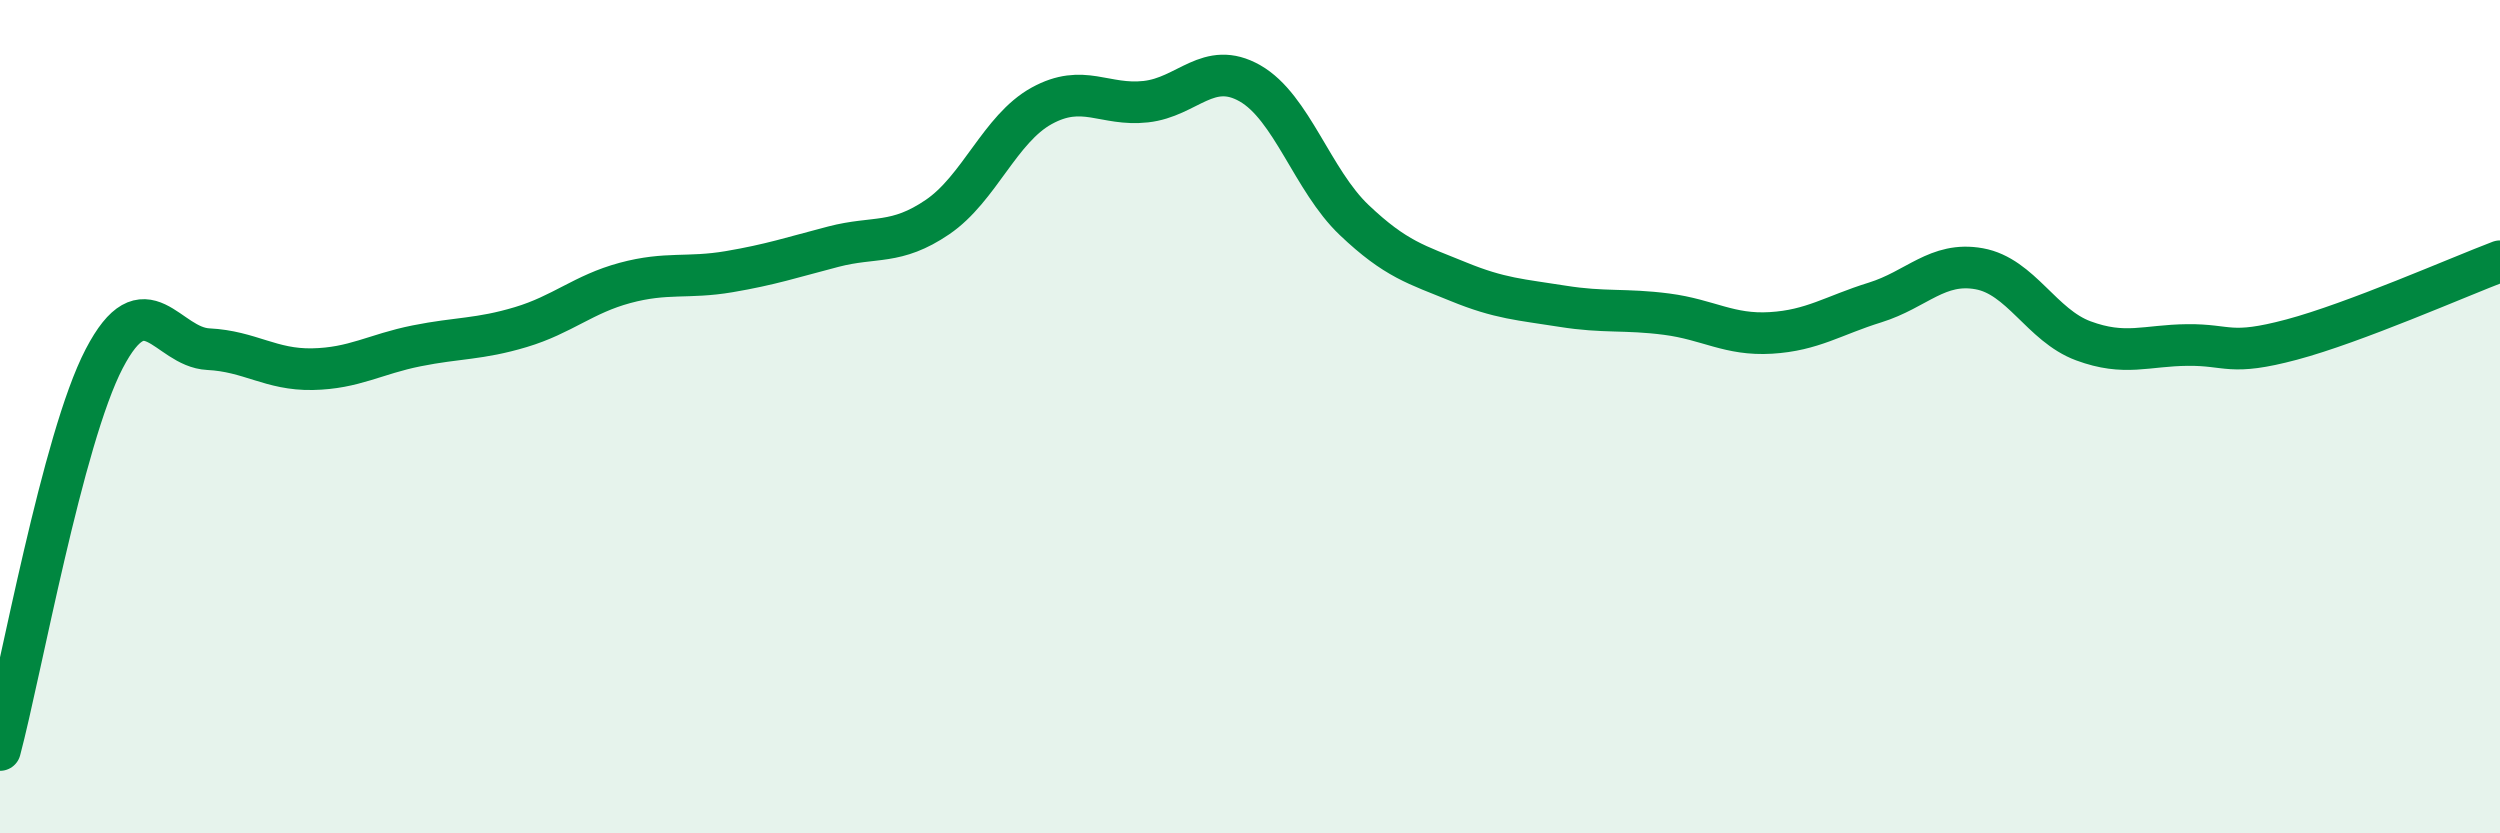 
    <svg width="60" height="20" viewBox="0 0 60 20" xmlns="http://www.w3.org/2000/svg">
      <path
        d="M 0,18 C 0.5,16.12 1.5,10.53 2.5,8.61 C 3.5,6.69 4,8.33 5,8.38 C 6,8.43 6.5,8.88 7.5,8.86 C 8.5,8.84 9,8.5 10,8.3 C 11,8.1 11.5,8.15 12.5,7.85 C 13.5,7.55 14,7.06 15,6.79 C 16,6.52 16.5,6.69 17.5,6.52 C 18.5,6.35 19,6.18 20,5.92 C 21,5.66 21.5,5.89 22.5,5.21 C 23.5,4.53 24,3.09 25,2.54 C 26,1.99 26.5,2.55 27.5,2.44 C 28.5,2.33 29,1.43 30,2 C 31,2.57 31.5,4.33 32.5,5.28 C 33.5,6.23 34,6.35 35,6.76 C 36,7.17 36.5,7.19 37.5,7.35 C 38.5,7.51 39,7.41 40,7.54 C 41,7.67 41.5,8.05 42.5,7.99 C 43.5,7.93 44,7.57 45,7.26 C 46,6.95 46.5,6.27 47.5,6.45 C 48.5,6.63 49,7.81 50,8.18 C 51,8.55 51.5,8.29 52.5,8.28 C 53.5,8.27 53.5,8.55 55,8.15 C 56.5,7.75 59,6.65 60,6.27L60 20L0 20Z"
        fill="#008740"
        opacity="0.1"
        stroke-linecap="round"
        stroke-linejoin="round"
      />
      <path
        d="M 0,18 C 0.5,16.12 1.5,10.53 2.5,8.61 C 3.5,6.69 4,8.33 5,8.38 C 6,8.43 6.5,8.88 7.5,8.86 C 8.5,8.84 9,8.5 10,8.3 C 11,8.1 11.5,8.15 12.5,7.85 C 13.5,7.55 14,7.06 15,6.79 C 16,6.52 16.5,6.69 17.5,6.52 C 18.5,6.35 19,6.18 20,5.92 C 21,5.66 21.5,5.89 22.5,5.21 C 23.5,4.53 24,3.09 25,2.54 C 26,1.99 26.5,2.55 27.5,2.44 C 28.5,2.33 29,1.43 30,2 C 31,2.57 31.5,4.33 32.5,5.28 C 33.5,6.23 34,6.35 35,6.76 C 36,7.17 36.5,7.19 37.5,7.35 C 38.5,7.51 39,7.41 40,7.54 C 41,7.67 41.5,8.05 42.5,7.99 C 43.5,7.93 44,7.57 45,7.26 C 46,6.95 46.5,6.27 47.5,6.45 C 48.5,6.63 49,7.81 50,8.18 C 51,8.55 51.5,8.29 52.5,8.28 C 53.5,8.27 53.5,8.55 55,8.15 C 56.5,7.75 59,6.65 60,6.27"
        stroke="#008740"
        stroke-width="1"
        fill="none"
        stroke-linecap="round"
        stroke-linejoin="round"
      />
    </svg>
  